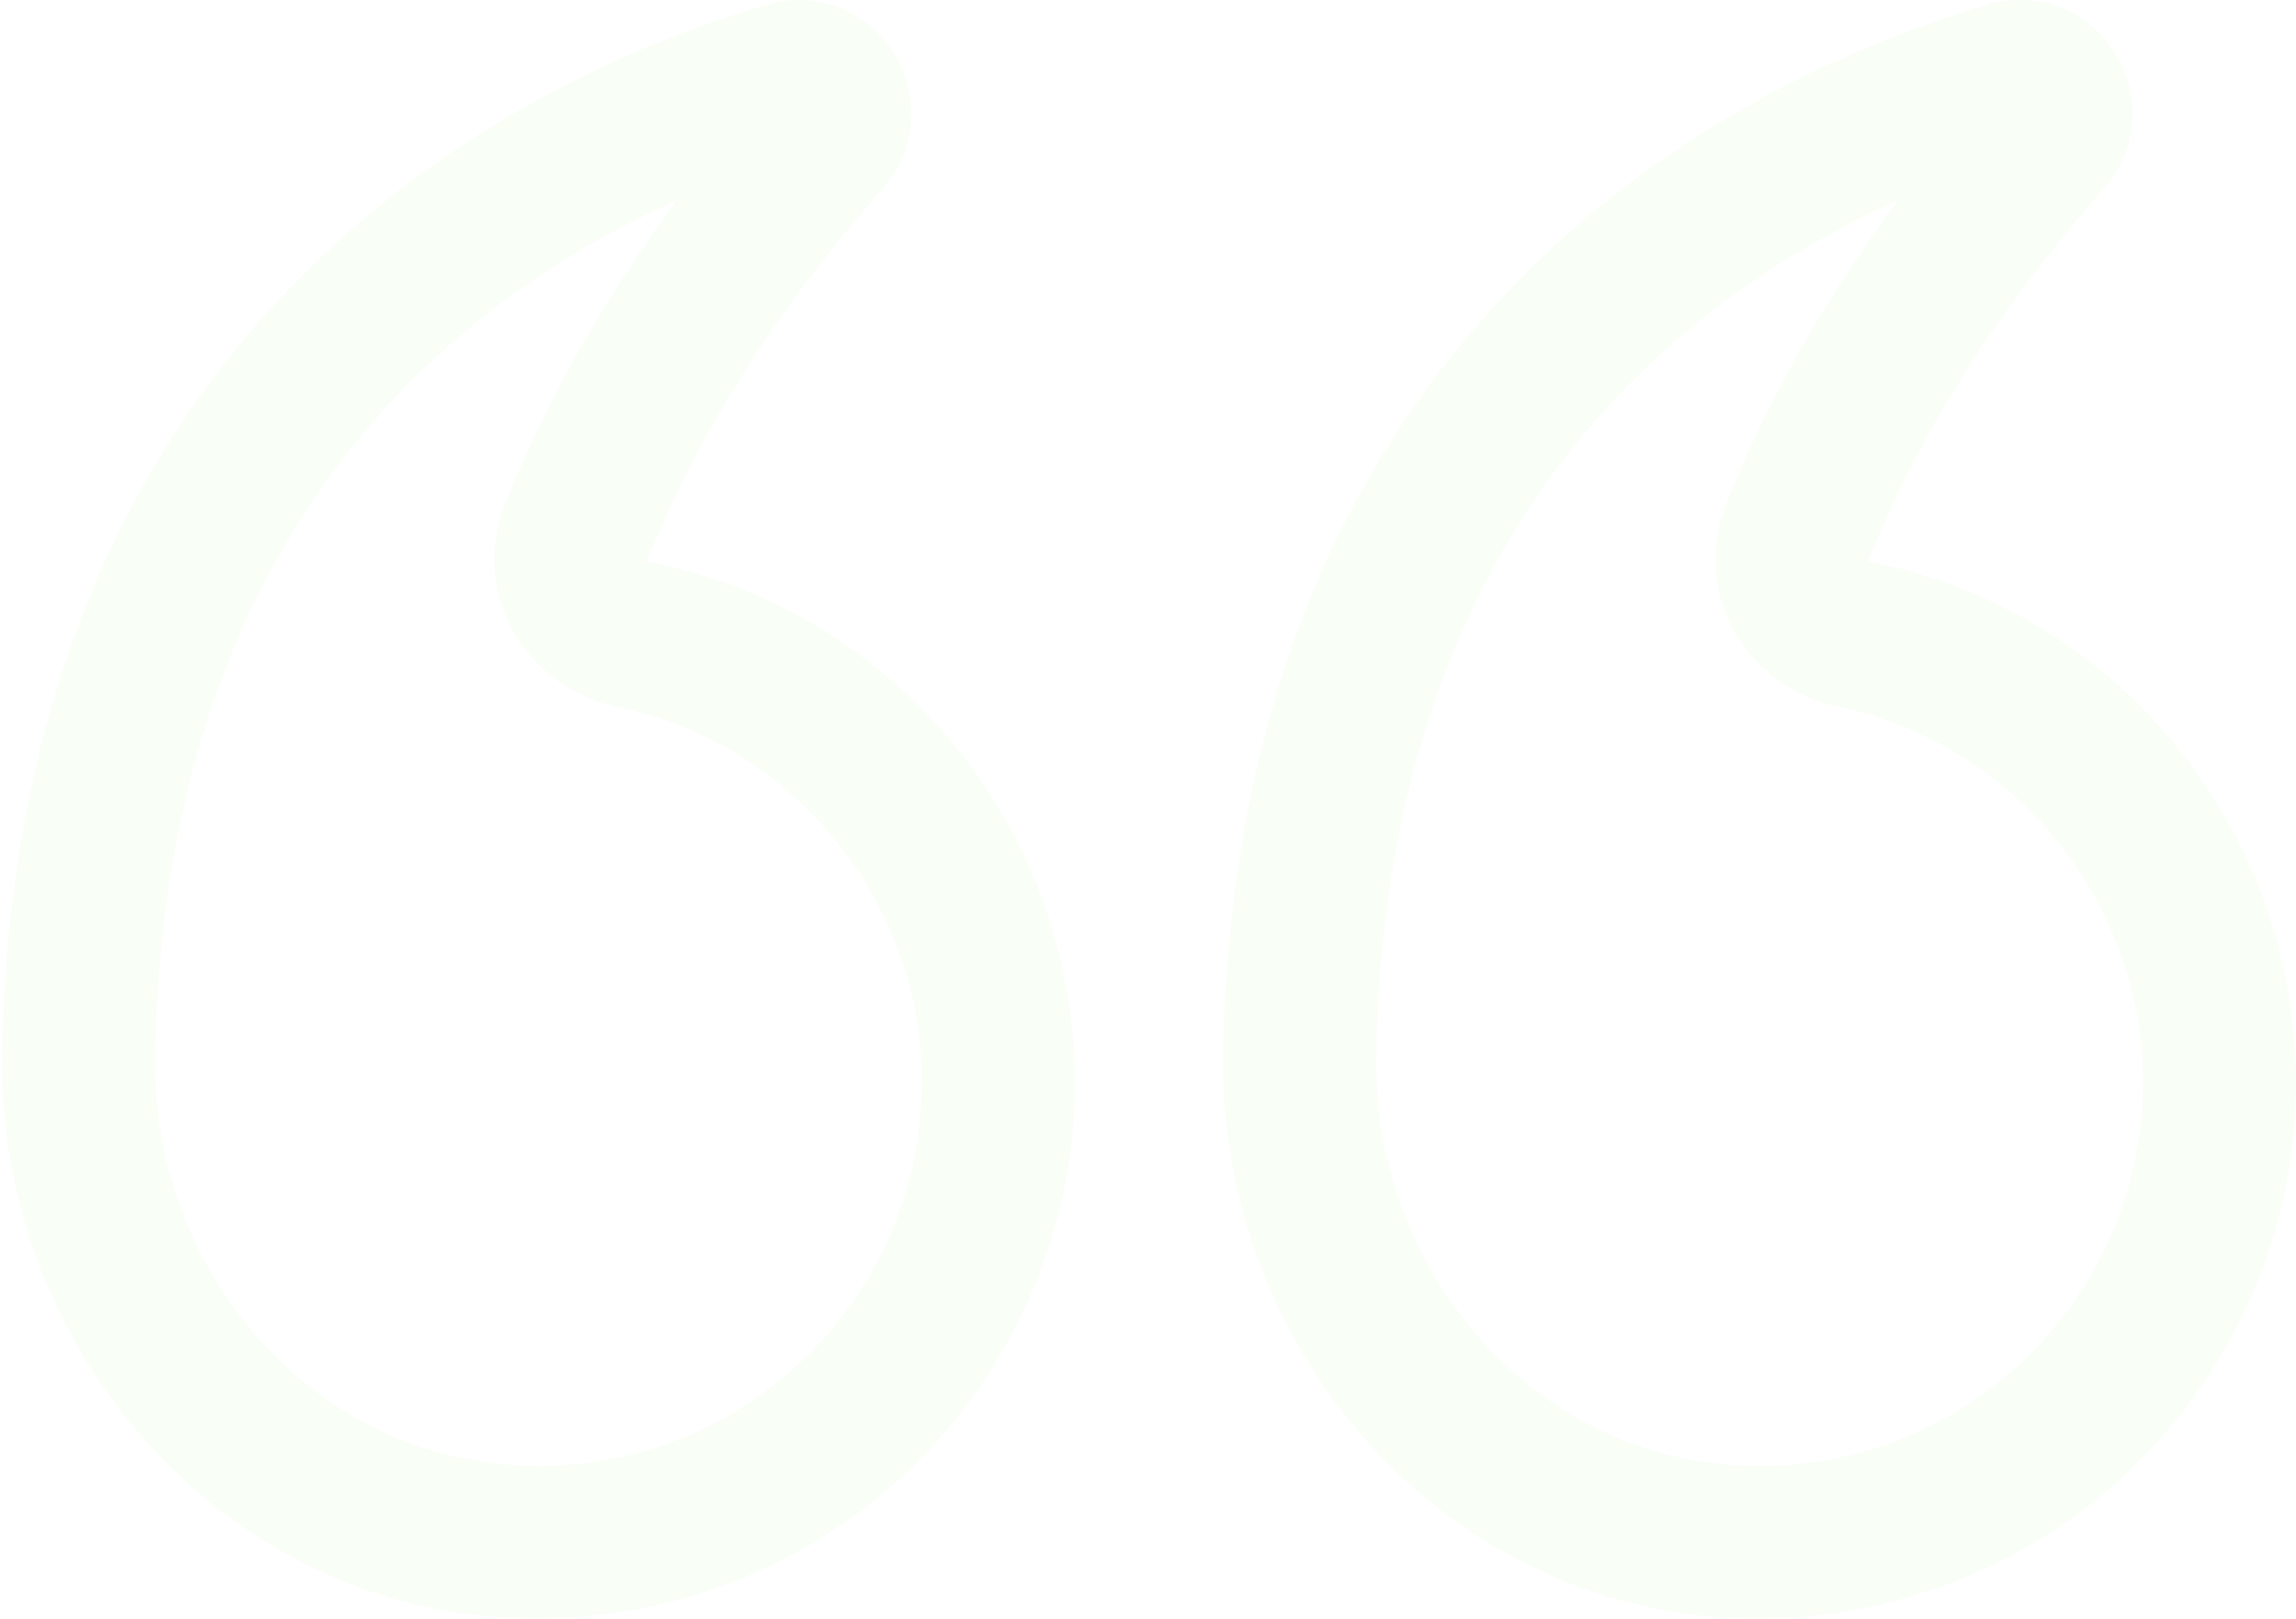 <svg width="139" height="98" viewBox="0 0 139 98" fill="none" xmlns="http://www.w3.org/2000/svg">
<g opacity="0.05">
<path d="M113.085 33.997C116.125 26.325 120.93 18.73 127.366 11.42C129.414 9.094 129.674 5.773 128.012 3.158C126.733 1.146 124.581 0 122.302 0C121.661 0 121.007 0.091 120.363 0.278C106.724 4.264 74.909 18.418 74.054 63.662C73.724 81.133 86.502 96.142 103.141 97.833C112.312 98.75 121.486 95.771 128.286 89.625C135.094 83.472 139 74.689 139 65.523C139 50.231 128.146 36.858 113.085 33.997ZM122.079 82.756C117.755 86.664 112.312 88.746 106.541 88.746C105.725 88.746 104.902 88.705 104.077 88.619C92.194 87.415 83.073 76.528 83.313 63.839C83.903 32.532 100.854 18.439 114.891 12.134C110.449 18.142 106.959 24.322 104.477 30.586C103.51 33.025 103.67 35.751 104.915 38.066C106.22 40.493 108.546 42.216 111.292 42.792C121.984 45.028 129.741 54.589 129.741 65.523C129.741 72.073 126.948 78.355 122.079 82.756Z" fill="#89EA5F"/>
<path d="M54.082 3.158C52.803 1.146 50.651 0 48.373 0C47.731 0 47.08 0.09 46.433 0.278C32.794 4.263 0.981 18.418 0.127 63.662C-0.199 81.132 12.577 96.141 29.218 97.832C38.4 98.766 47.559 95.773 54.358 89.625C61.166 83.472 65.072 74.688 65.072 65.522C65.072 50.23 54.218 36.858 39.159 33.996C42.202 26.318 47.007 18.723 53.44 11.417C55.488 9.089 55.746 5.771 54.082 3.158ZM30.552 30.581C29.584 33.02 29.742 35.746 30.986 38.061C32.292 40.49 34.616 42.213 37.364 42.792C48.056 45.027 55.814 54.589 55.814 65.522C55.814 72.075 53.02 78.354 48.151 82.755C43.829 86.664 38.386 88.746 32.613 88.746C31.799 88.746 30.977 88.705 30.149 88.619C18.269 87.414 9.146 76.528 9.385 63.838C9.973 32.529 26.926 18.438 40.963 12.134C36.523 18.137 33.038 24.317 30.552 30.581Z" fill="#89EA5F"/>
</g>
</svg>
